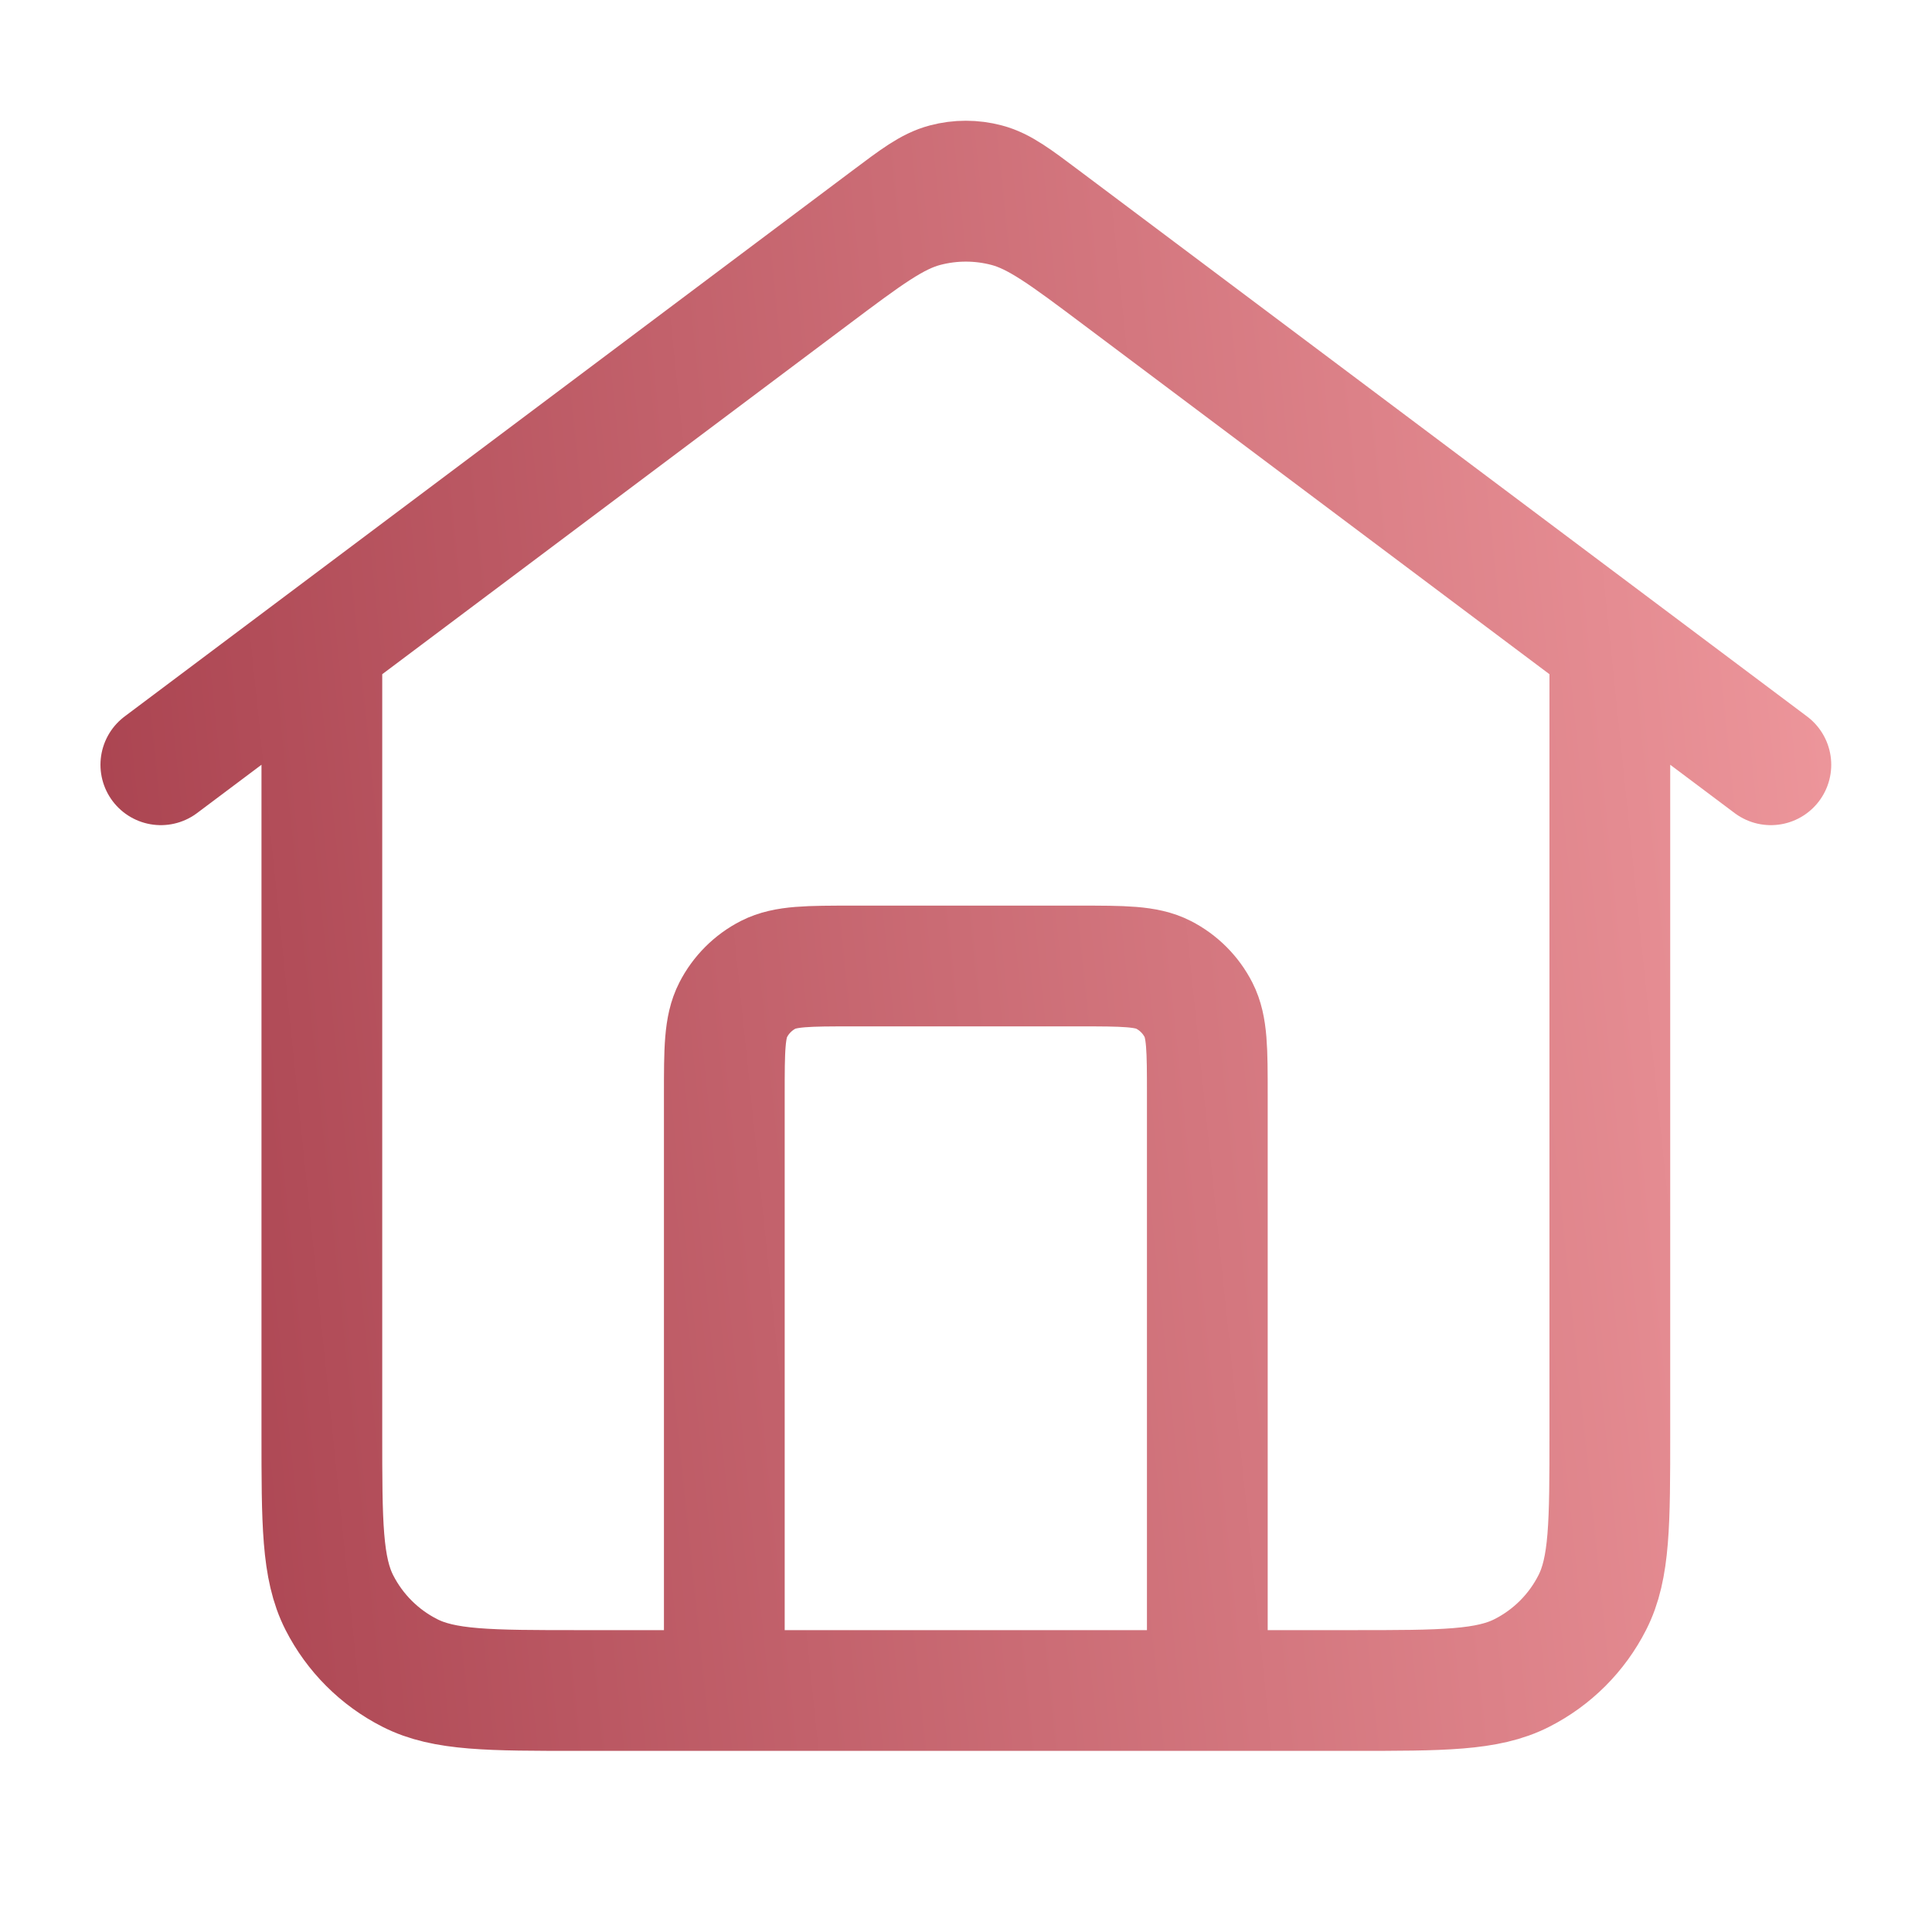 <svg width="32" height="32" viewBox="0 0 32 32" fill="none" xmlns="http://www.w3.org/2000/svg">
<g id="home-03">
<path id="Icon" d="M11.997 28V18.133C11.997 17.387 11.997 17.013 12.143 16.728C12.271 16.477 12.475 16.273 12.725 16.145C13.011 16 13.384 16 14.131 16H17.864C18.611 16 18.984 16 19.269 16.145C19.52 16.273 19.724 16.477 19.852 16.728C19.997 17.013 19.997 17.387 19.997 18.133V28M2.664 12.667L14.717 3.627C15.176 3.282 15.406 3.11 15.658 3.044C15.88 2.985 16.114 2.985 16.337 3.044C16.589 3.11 16.818 3.282 17.277 3.627L29.331 12.667M5.331 10.667V23.733C5.331 25.227 5.331 25.974 5.621 26.544C5.877 27.046 6.285 27.454 6.787 27.709C7.357 28 8.104 28 9.597 28H22.397C23.891 28 24.638 28 25.208 27.709C25.71 27.454 26.118 27.046 26.373 26.544C26.664 25.974 26.664 25.227 26.664 23.733V10.667L18.557 4.587C17.639 3.898 17.18 3.554 16.676 3.421C16.231 3.304 15.764 3.304 15.319 3.421C14.814 3.554 14.355 3.898 13.437 4.587L5.331 10.667Z" stroke="url(#paint0_linear_970_6763)" stroke-width="2" stroke-linecap="round" stroke-linejoin="round"/>
</g>
<defs>
<linearGradient id="paint0_linear_970_6763" x1="29.636" y1="3" x2="-0.073" y2="6.073" gradientUnits="userSpaceOnUse">
<stop stop-color="#ED969B"/>
<stop offset="1" stop-color="#A9424F"/>
</linearGradient>
</defs>
</svg>

